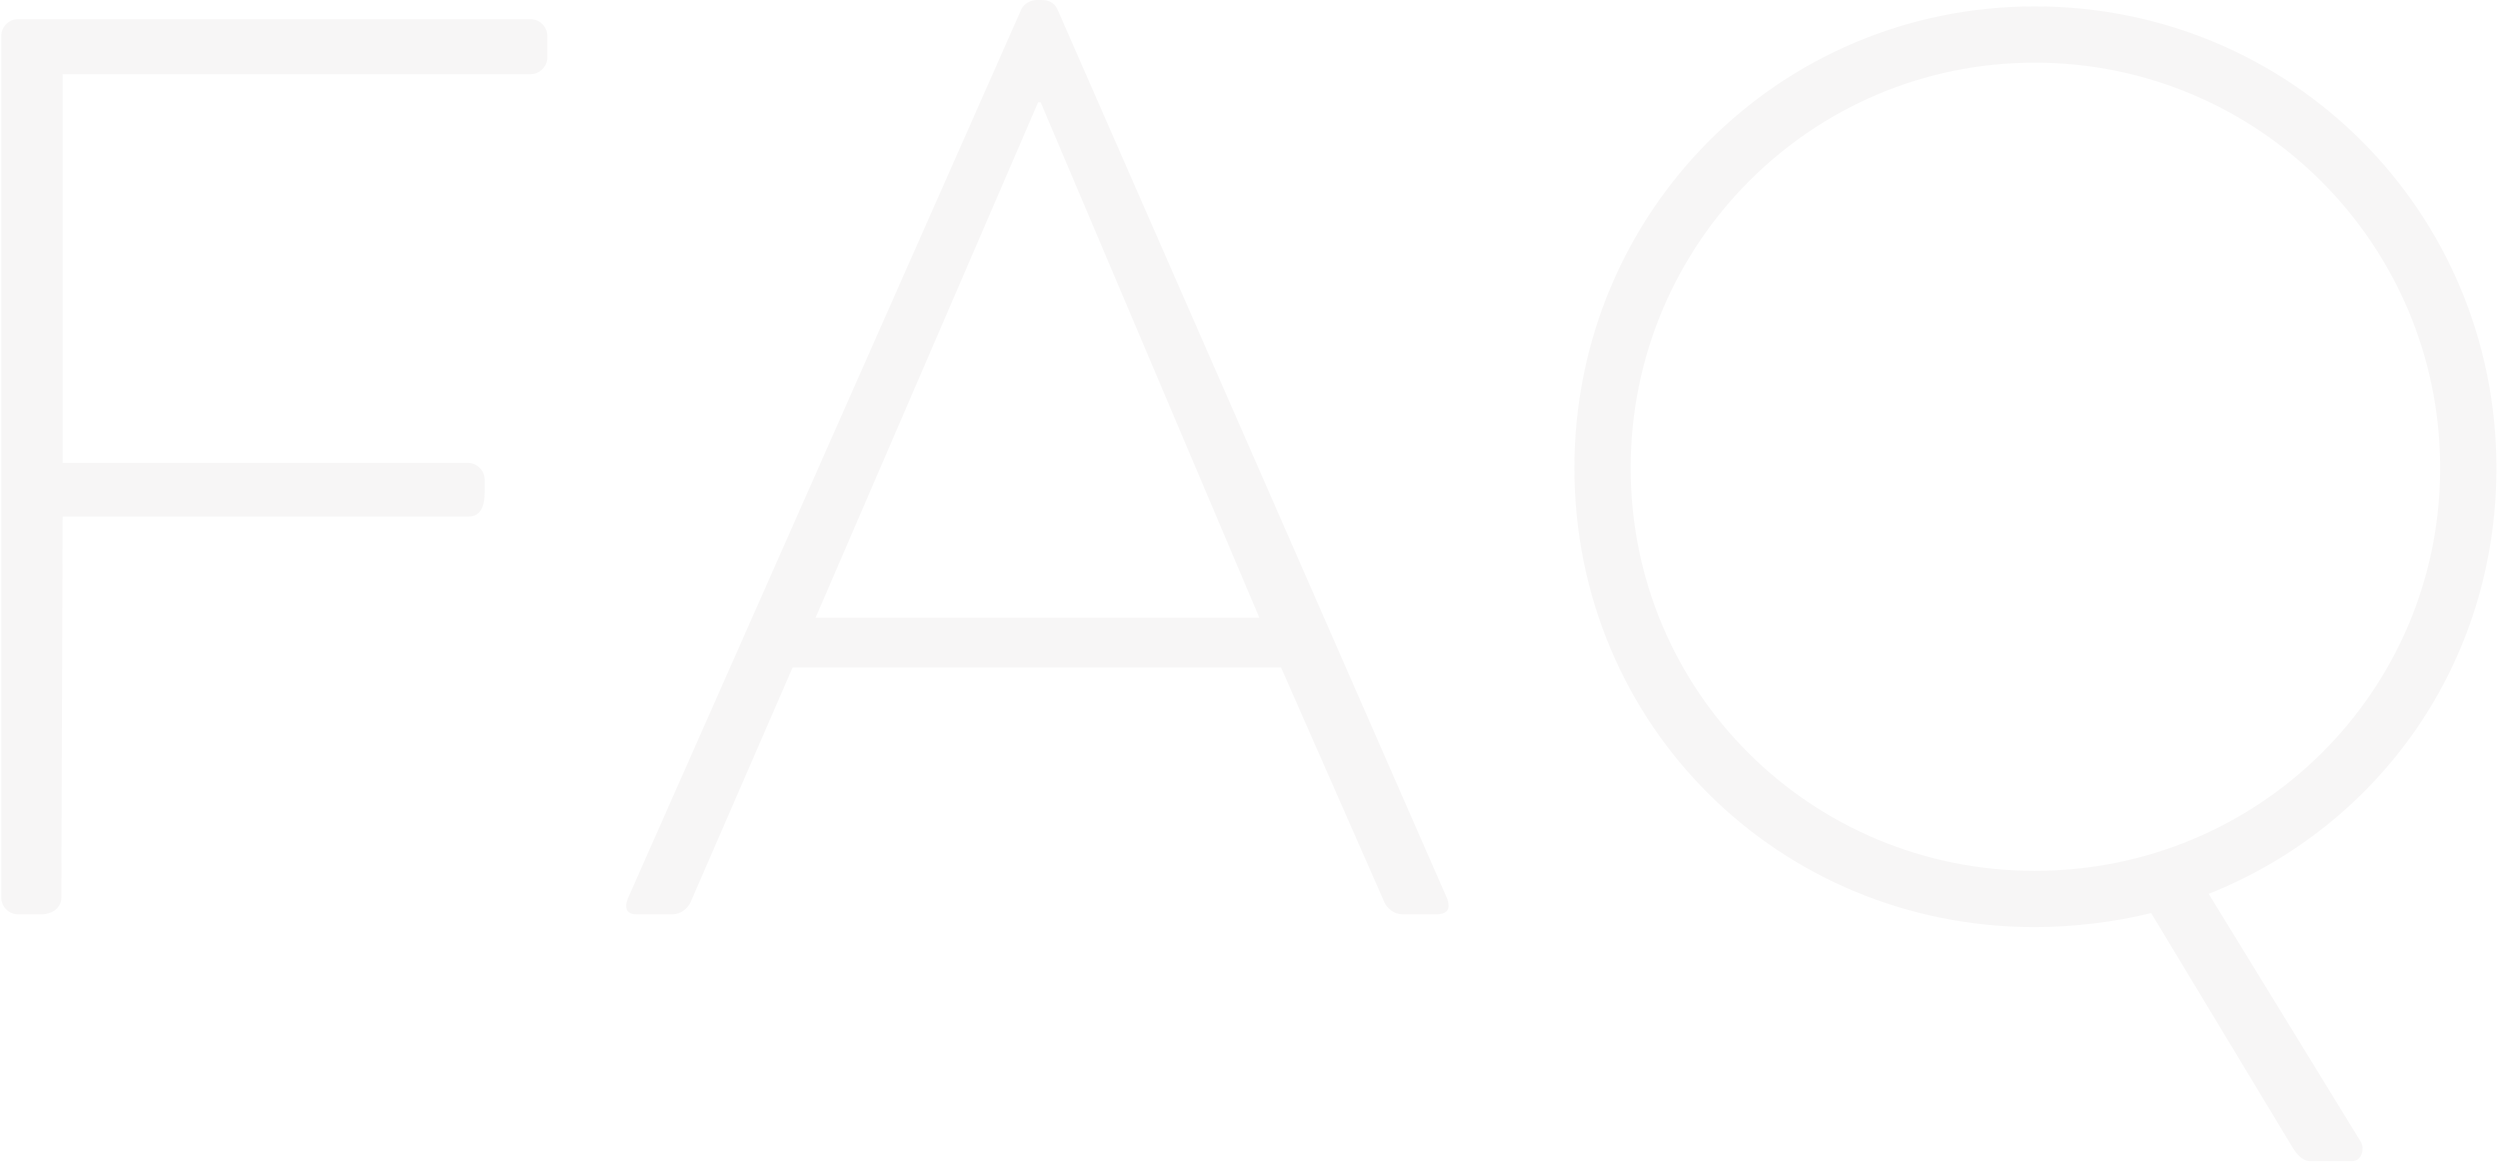 <svg width="391" height="182" viewBox="0 0 391 182" fill="none" xmlns="http://www.w3.org/2000/svg">
<path d="M0.2 140.4V5.6C0.2 4.2 1.4 3 2.8 3H83C84.4 3 85.6 4.2 85.6 5.6V9C85.6 10.4 84.4 11.6 83 11.6H9.8V72.4H73.2C74.6 72.4 75.8 73.6 75.8 75C75.8 77.2 76.2 80.8 73.2 80.8H9.8L9.6 140.4C9.6 141.8 8.4 143 6.4 143H2.8C1.4 143 0.2 141.8 0.2 140.4ZM99.561 143C98.161 143 97.561 142.2 98.161 140.6L159.761 1.4C160.161 0.6 161.161 -6.67572e-06 162.161 -6.67572e-06H162.761C163.761 -6.67572e-06 164.761 0.2 165.361 1.4L226.361 140.6C226.761 141.8 226.761 143 224.561 143H219.361C217.961 143 216.961 142 216.561 141.2L200.361 104.4H123.961L107.961 141.2C107.561 142 106.561 143 105.161 143H99.561ZM127.561 96.6H196.961L162.761 16H162.361L127.561 96.6ZM246.239 73.2C246.239 33.2 278.239 1 318.239 1C358.439 1 390.439 33.2 390.439 73.2C390.439 103.8 372.039 129.2 345.439 139.8L369.239 178.6C369.839 179.6 369.439 181.6 367.839 181.6H361.239C360.639 181.6 359.639 181.2 358.639 179.6L336.439 142.8C330.839 144.2 324.239 145 318.239 145C278.239 145 246.239 113.4 246.239 73.2ZM255.039 73.2C255.039 108.2 283.239 136.2 318.239 136.2C353.239 136.2 381.639 108.2 381.639 73.2C381.639 38.2 353.239 9.8 318.239 9.8C283.239 9.8 255.039 38.2 255.039 73.2Z" fill="#322C2C" fill-opacity="0.04"/>
</svg>
